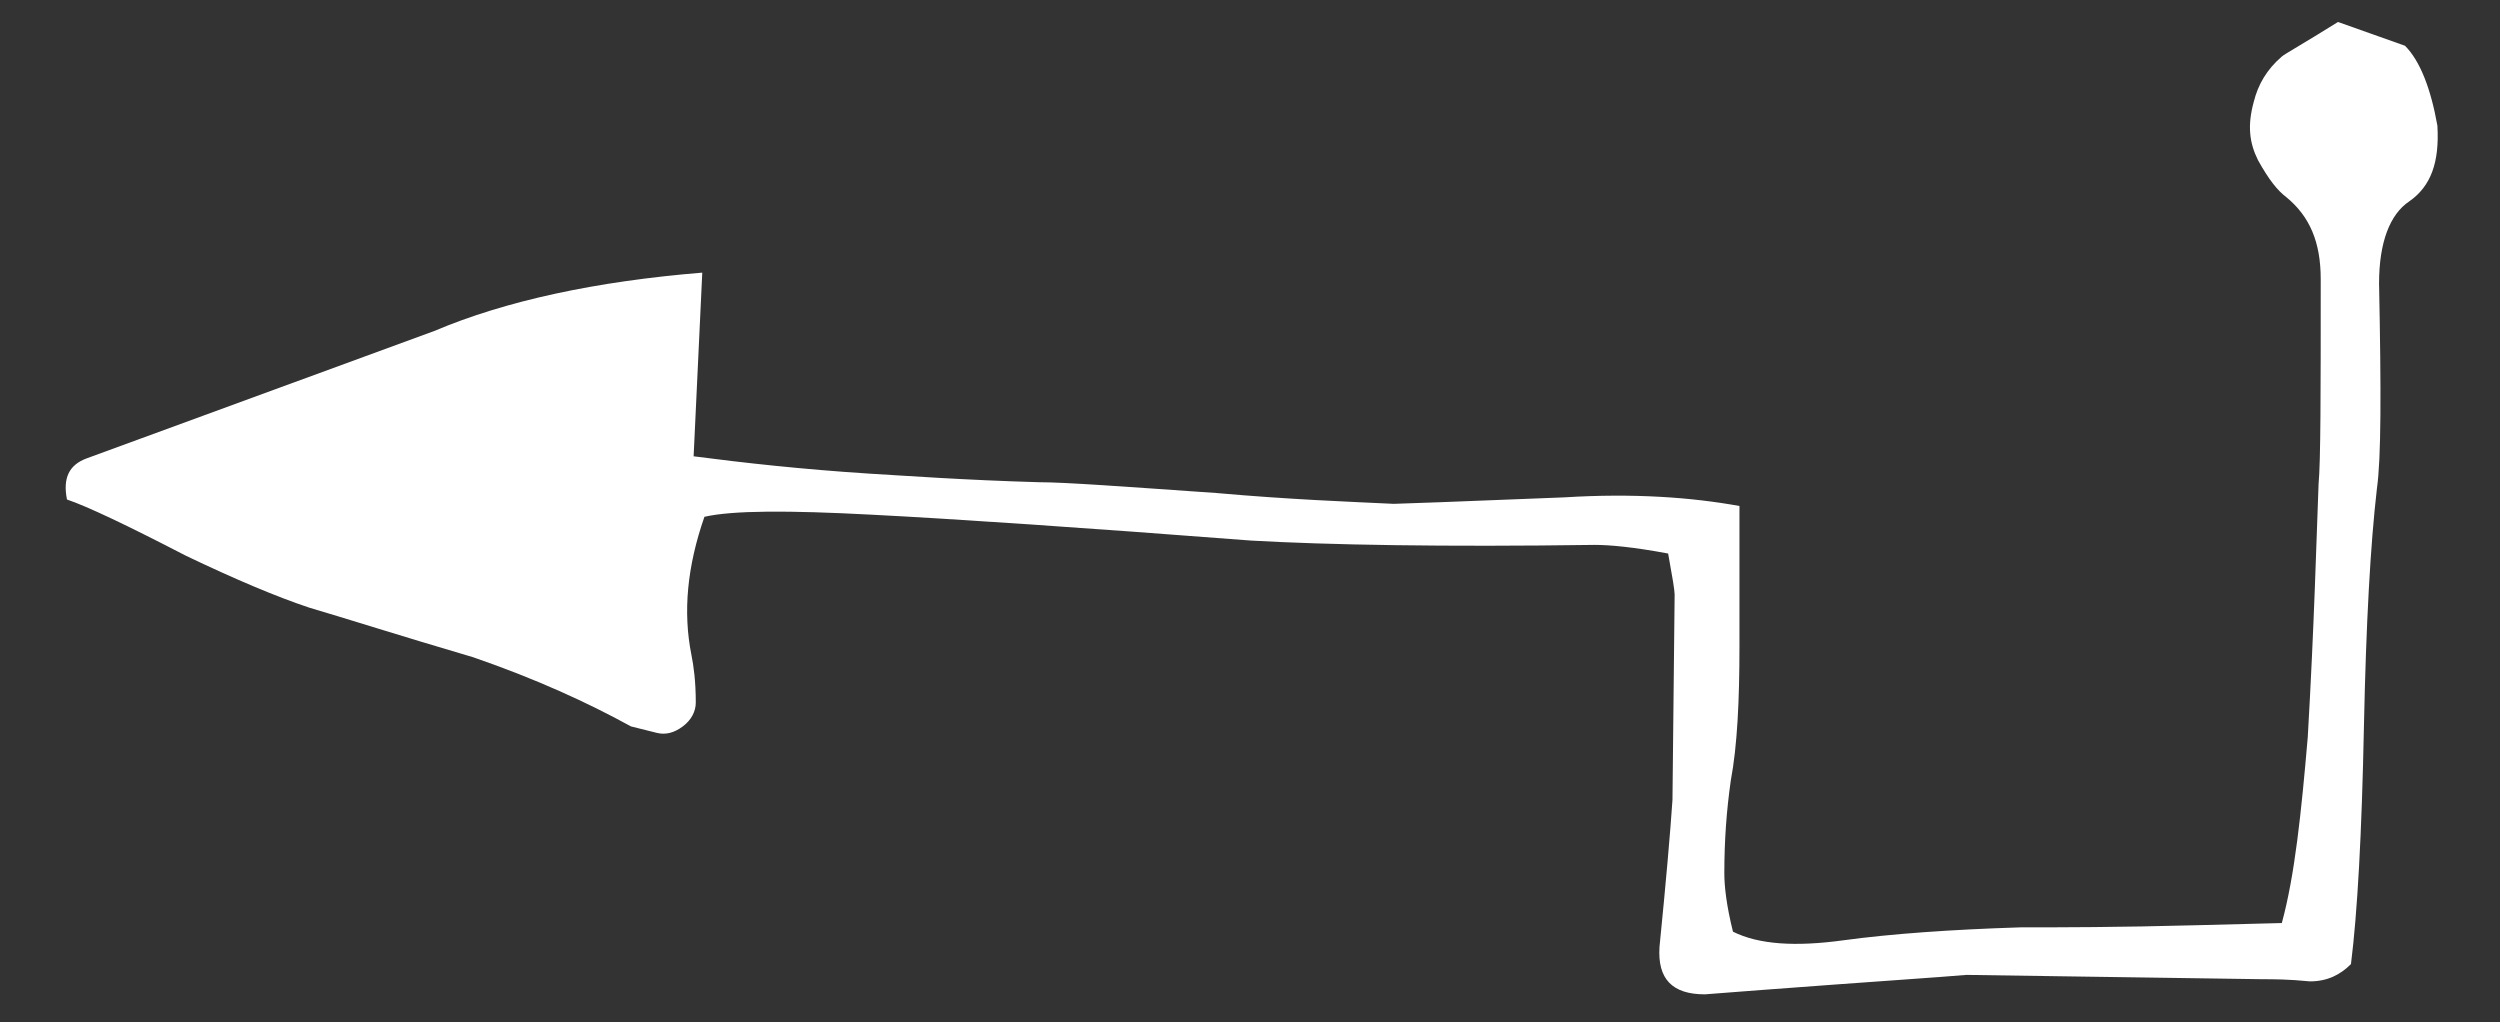 <?xml version="1.0" encoding="utf-8"?>
<!-- Generator: Adobe Illustrator 25.4.1, SVG Export Plug-In . SVG Version: 6.00 Build 0)  -->
<svg version="1.1" id="Layer_1" xmlns="http://www.w3.org/2000/svg" xmlns:xlink="http://www.w3.org/1999/xlink" x="0px" y="0px"
	 viewBox="0 0 1038.5 424.6" style="enable-background:new 0 0 1038.5 424.6;" xml:space="preserve">
<rect x="0" y="0" width="1038.5" height="424.6" fill="#333333" stroke="none"/>
<style type="text/css">
	.st0{fill:#FFFFFF;}
</style>
<g transform="matrix( 8.976, 0, 0, 8.976, -1831.1,6640.6) ">
	<g>
		<g id="Layer33_0_FILL">
			<path class="st0" d="M308.5-732.4c0.5,0.9,0.9,1.4,1.3,1.7c1.1,0.9,1.6,2.1,1.6,3.8c0,5.3,0,8.4-0.1,9.5
				c-0.1,2.6-0.2,6.5-0.5,11.7c-0.3,3.5-0.6,6.4-1.2,8.6l-3.9,0.1c-3.7,0.1-6.4,0.1-8.2,0.1c-3.2,0.1-6,0.3-8.2,0.6
				c-2.2,0.3-3.9,0.2-5.1-0.4c-0.3-1.2-0.4-2.1-0.4-2.7c0-1.5,0.1-2.9,0.3-4.3c0.3-1.6,0.4-3.7,0.4-6.2c0-3.5,0-5.7,0-6.5
				c-2.2-0.4-4.9-0.6-8.1-0.4c-5,0.2-7.7,0.3-7.9,0.3c-2.1-0.1-4.8-0.2-8.2-0.5c-4.3-0.3-7-0.5-8.2-0.5c-3.5-0.1-6.2-0.3-7.9-0.4
				c-3.1-0.2-5.8-0.5-8.1-0.8l0.4-8.5c-4.9,0.4-9.1,1.3-12.4,2.7l-16.1,5.9c-0.8,0.3-1.1,0.9-0.9,1.9c0.9,0.3,2.8,1.2,5.5,2.6
				c2.3,1.1,4.2,1.9,5.7,2.4c1.7,0.5,4.2,1.3,7.6,2.3c2.9,1,5.3,2.1,7.3,3.2l1.2,0.3c0.4,0.1,0.8,0,1.2-0.3c0.4-0.3,0.6-0.7,0.6-1.1
				c0-1-0.1-1.7-0.2-2.2c-0.4-2-0.2-4.1,0.6-6.4c1.3-0.3,3.9-0.3,7.7-0.1c3.9,0.2,9.8,0.6,17.6,1.2c3.5,0.2,8.9,0.3,15.9,0.2
				c0.7,0,1.8,0.1,3.4,0.4c0.2,1.1,0.3,1.7,0.3,1.9l-0.1,9.5c-0.1,1.5-0.3,3.8-0.6,6.8c-0.1,1.5,0.6,2.2,2.1,2.2l2.6-0.2
				c5.3-0.4,8.4-0.6,9.5-0.7l13.7,0.2c0.5,0,1.2,0,2.2,0.1c0.8,0,1.4-0.3,1.9-0.8c0.3-2.4,0.5-6,0.6-11c0.1-4.8,0.3-8.4,0.6-11
				c0.2-1.4,0.2-4.5,0.1-9.5c0-1.9,0.5-3.2,1.4-3.8c1-0.7,1.4-1.8,1.3-3.5c-0.3-1.7-0.8-3-1.5-3.7l-3.1-1.1c-1.6,1-2.5,1.5-2.6,1.6
				c-0.7,0.6-1.1,1.3-1.3,2.1C308-734,308.1-733.2,308.5-732.4z"/>
		</g>
	</g>
</g>
</svg>
